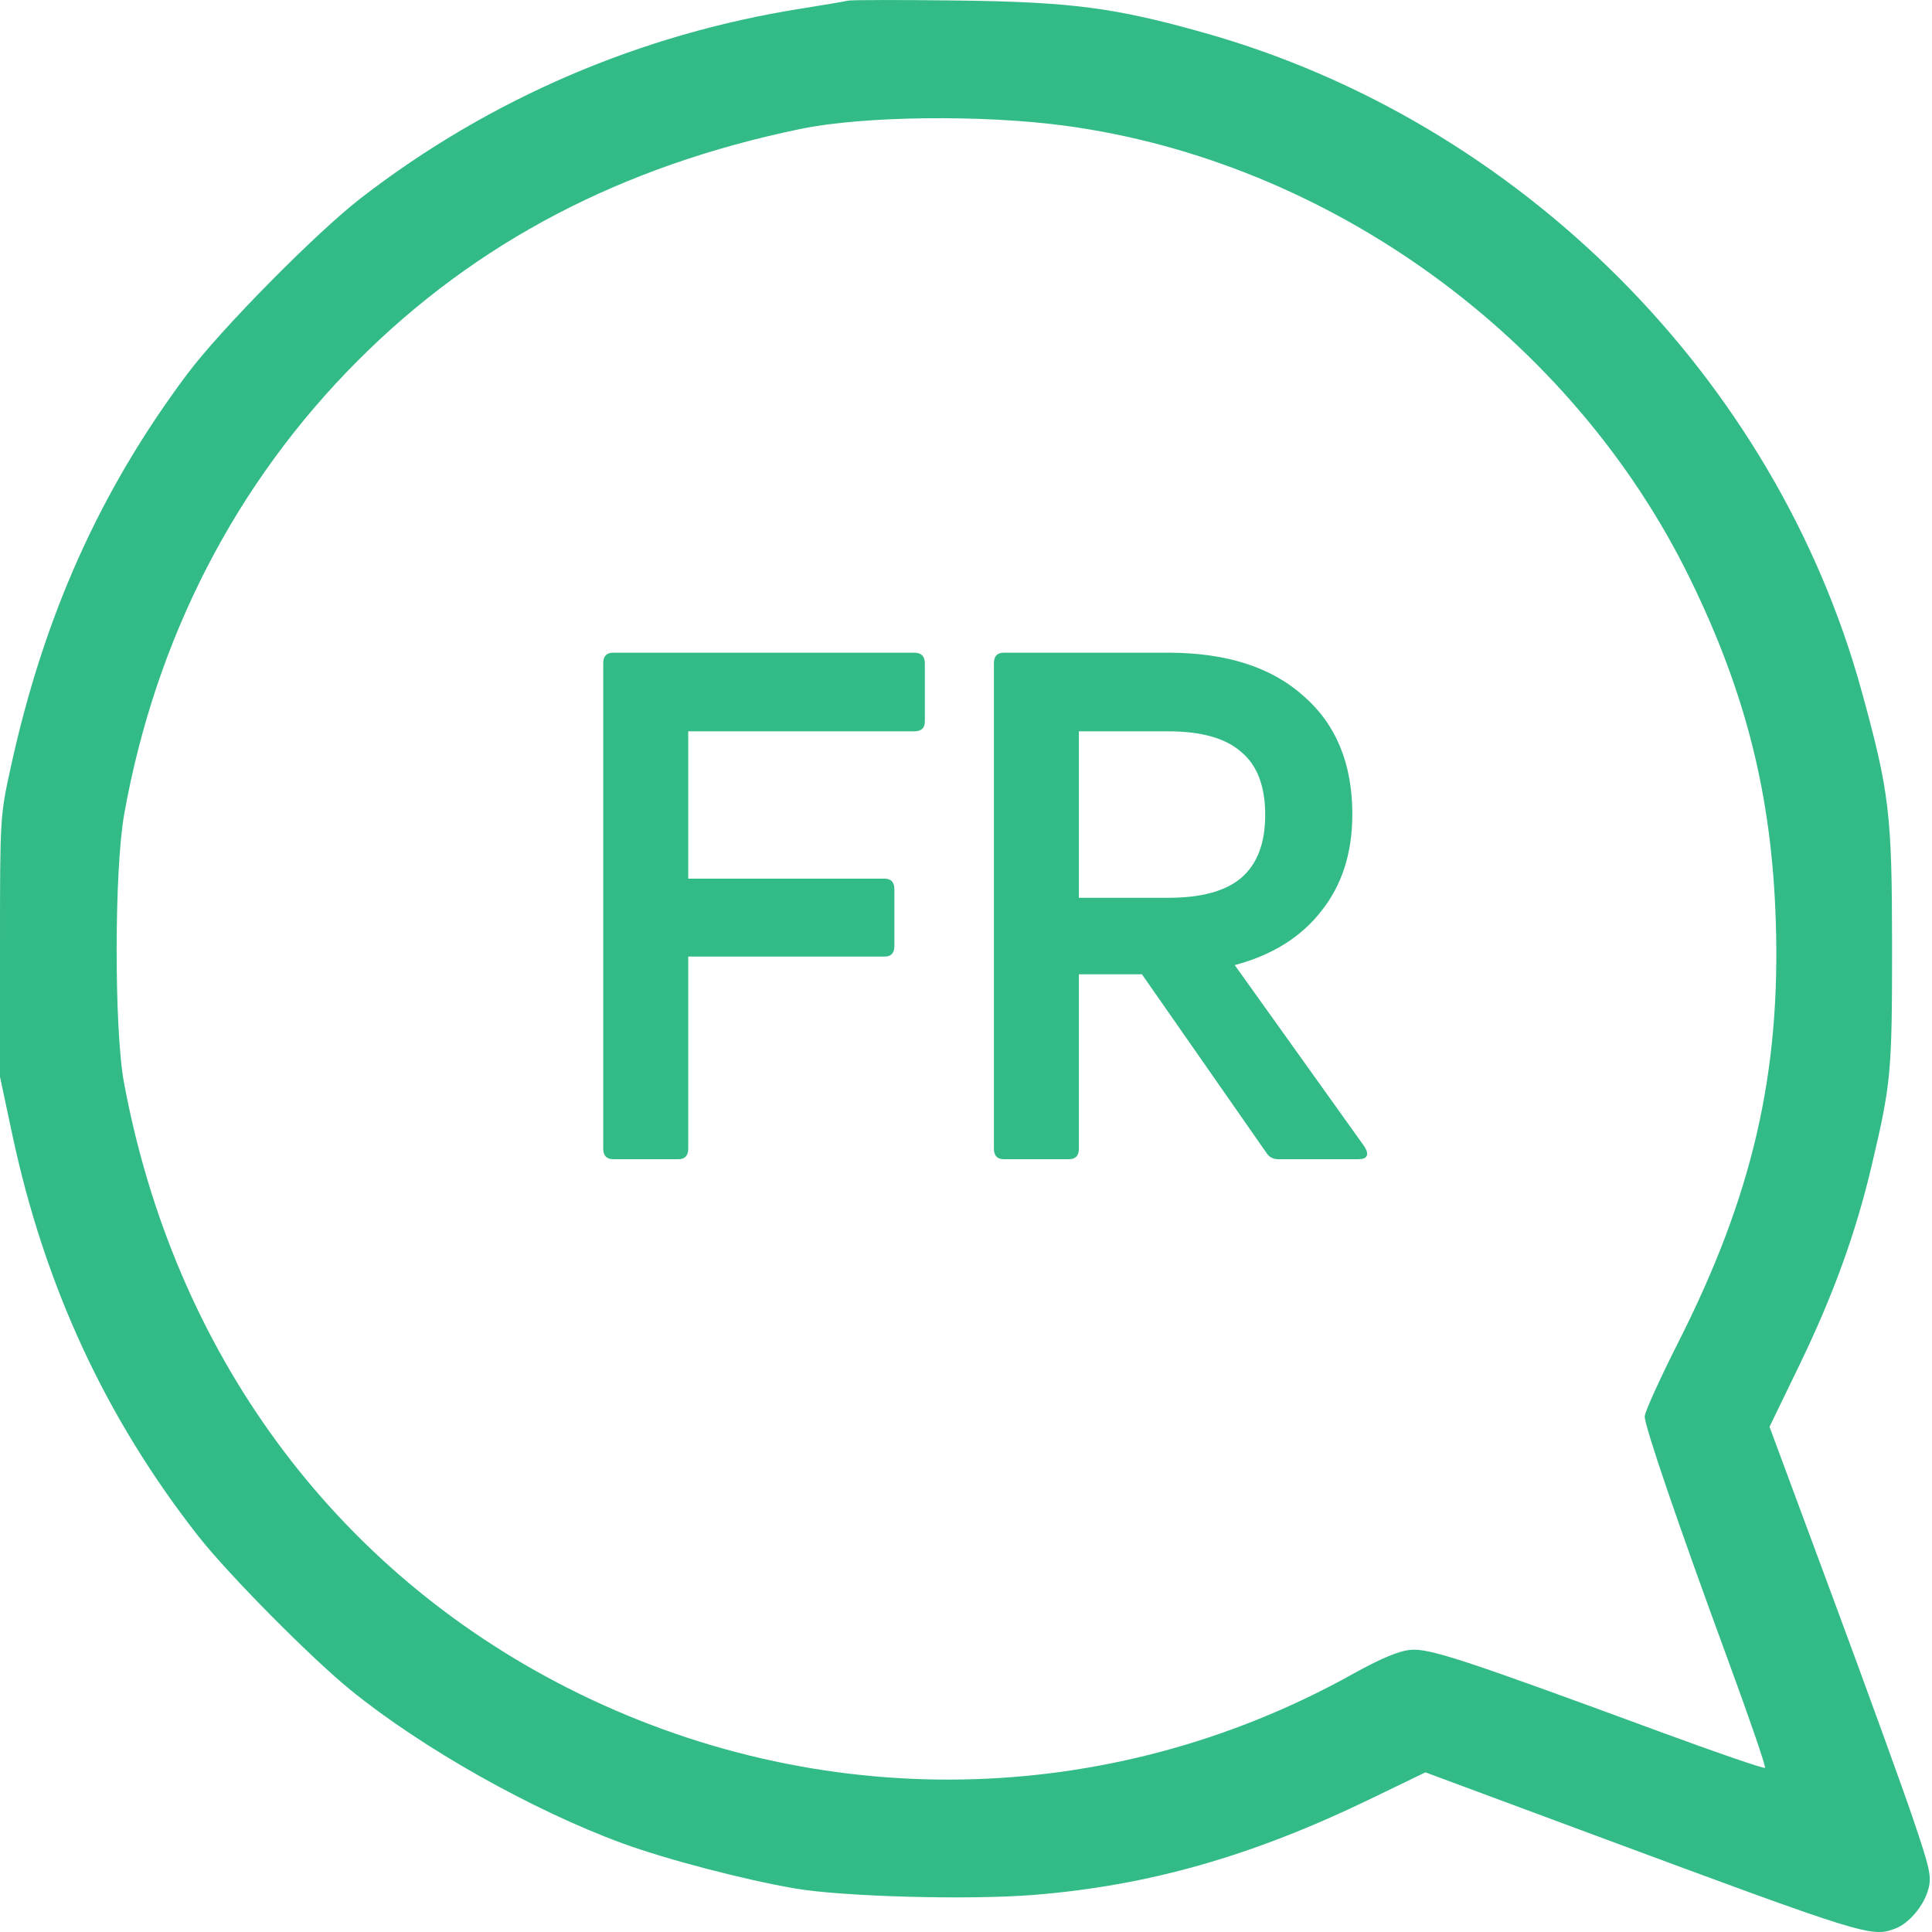 <svg width="30" height="30" viewBox="0 0 30 30" fill="none" xmlns="http://www.w3.org/2000/svg">
<path fill-rule="evenodd" clip-rule="evenodd" d="M13.165 0.01C13.117 0.023 12.8 0.076 12.462 0.13C9.945 0.525 7.596 1.535 5.6 3.079C4.908 3.615 3.427 5.115 2.913 5.801C1.557 7.609 0.683 9.555 0.167 11.913C0.001 12.669 0 12.693 0 14.698V16.721L0.19 17.614C0.691 19.968 1.641 22.019 3.079 23.853C3.544 24.445 4.819 25.734 5.443 26.242C6.55 27.143 8.266 28.11 9.668 28.624C10.344 28.872 11.554 29.188 12.344 29.324C13.093 29.452 15.046 29.505 16.052 29.424C17.832 29.281 19.442 28.823 21.271 27.938L22.134 27.521L24.789 28.507C28.959 30.055 29.061 30.087 29.429 29.947C29.643 29.866 29.873 29.593 29.942 29.339C29.996 29.14 29.971 29.025 29.71 28.254C29.55 27.78 28.982 26.214 28.448 24.774L27.477 22.155L27.941 21.197C28.464 20.117 28.811 19.162 29.056 18.129C29.365 16.827 29.38 16.662 29.38 14.698C29.379 12.64 29.339 12.302 28.91 10.741C27.573 5.87 23.601 1.89 18.701 0.51C17.314 0.119 16.637 0.03 14.866 0.008C13.979 -0.003 13.214 -0.002 13.165 0.01ZM16.537 1.952C20.636 2.504 24.41 5.237 26.241 8.982C27.111 10.762 27.511 12.353 27.574 14.297C27.652 16.67 27.213 18.567 26.056 20.852C25.772 21.414 25.539 21.928 25.539 21.995C25.539 22.151 26.06 23.675 26.828 25.765C27.163 26.676 27.423 27.434 27.407 27.451C27.39 27.467 26.653 27.214 25.769 26.888C22.713 25.762 22.194 25.592 21.902 25.619C21.717 25.636 21.441 25.752 20.993 26.001C17.216 28.1 12.7 28.179 8.823 26.215C5.177 24.368 2.702 20.992 1.925 16.809C1.772 15.987 1.774 13.509 1.928 12.646C2.416 9.912 3.661 7.496 5.562 5.594C7.399 3.756 9.657 2.576 12.432 2.002C13.401 1.801 15.252 1.779 16.537 1.952Z" fill="#33BB87"/>
<path d="M14.361 10.3V11.202C14.361 11.305 14.306 11.356 14.196 11.356H10.687V13.644H13.734C13.837 13.644 13.888 13.699 13.888 13.809V14.689C13.888 14.799 13.837 14.854 13.734 14.854H10.687V17.835C10.687 17.945 10.636 18 10.533 18H9.521C9.419 18 9.367 17.945 9.367 17.835V10.3C9.367 10.19 9.419 10.135 9.521 10.135H14.196C14.306 10.135 14.361 10.19 14.361 10.3ZM21.087 18H19.844C19.763 18 19.701 17.963 19.657 17.89L17.732 15.129H16.753V17.835C16.753 17.945 16.702 18 16.599 18H15.587C15.484 18 15.433 17.945 15.433 17.835V10.3C15.433 10.19 15.484 10.135 15.587 10.135H18.139C19.041 10.135 19.741 10.359 20.24 10.806C20.746 11.246 20.999 11.858 20.999 12.643C20.999 13.244 20.838 13.747 20.515 14.15C20.2 14.553 19.752 14.832 19.173 14.986L21.186 17.802C21.267 17.934 21.234 18 21.087 18ZM18.139 11.356H16.753V13.941H18.139C18.652 13.941 19.03 13.838 19.272 13.633C19.521 13.42 19.646 13.094 19.646 12.654C19.646 12.207 19.521 11.88 19.272 11.675C19.03 11.462 18.652 11.356 18.139 11.356Z" fill="#33BB87"/>
</svg>
